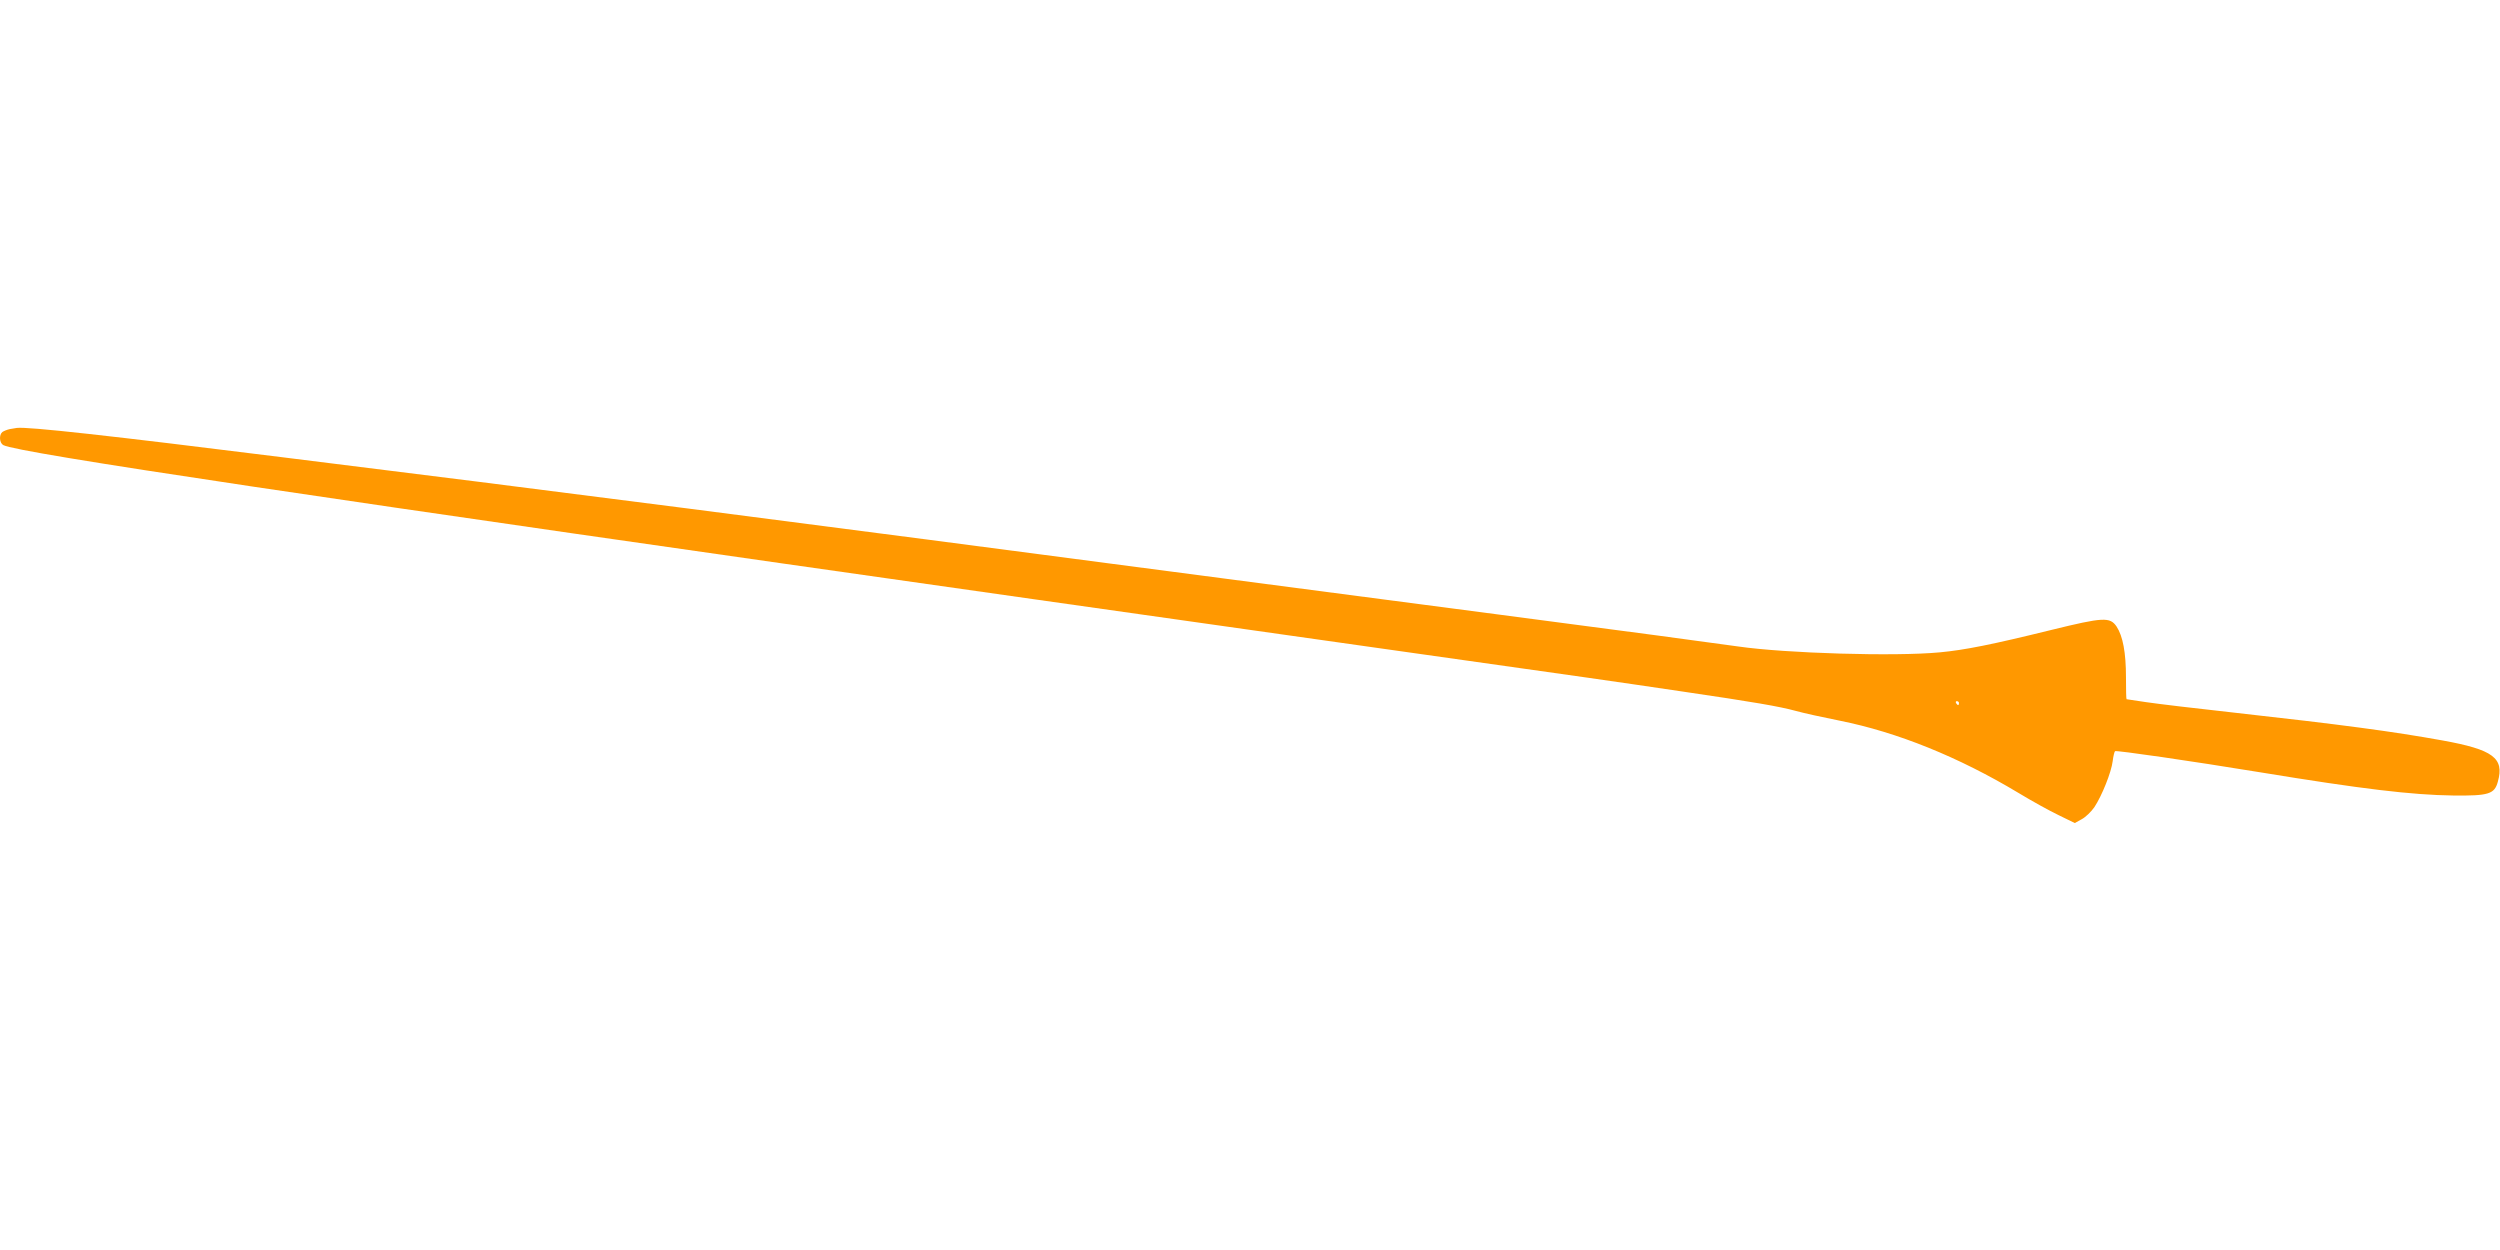 <?xml version="1.0" standalone="no"?>
<!DOCTYPE svg PUBLIC "-//W3C//DTD SVG 20010904//EN"
 "http://www.w3.org/TR/2001/REC-SVG-20010904/DTD/svg10.dtd">
<svg version="1.0" xmlns="http://www.w3.org/2000/svg"
 width="1280pt" height="640pt" viewBox="0 0 1280 640"
 preserveAspectRatio="xMidYMid meet">
<g transform="translate(0,640) scale(0.1,-0.1)"
fill="#ff9800" stroke="none">
<path d="M50 4203 c-14 -3 -31 -10 -38 -15 -18 -15 -15 -56 5 -67 76 -40 1583
-265 5283 -790 311 -44 1076 -153 1700 -241 1246 -176 1217 -172 1610 -230
368 -54 501 -77 585 -100 39 -11 140 -33 225 -50 294 -59 607 -185 915 -370
66 -40 158 -91 204 -113 l84 -41 36 20 c19 10 48 38 64 61 39 59 87 179 94
236 3 26 9 49 12 51 8 5 388 -50 742 -108 524 -86 776 -116 989 -119 182 -2
212 7 229 71 34 121 -24 164 -284 211 -254 46 -517 81 -1055 141 -201 22 -409
47 -462 55 -54 8 -99 15 -100 15 -2 0 -3 51 -3 112 0 127 -16 211 -48 260 -34
50 -68 48 -333 -17 -304 -75 -444 -103 -572 -115 -230 -22 -791 -5 -1032 30
-134 19 -564 77 -1230 164 -190 25 -824 108 -1410 185 -2224 293 -3459 452
-4815 620 -895 112 -1303 157 -1359 150 -6 -1 -22 -4 -36 -6z m9980 -1403 c0
-5 -2 -10 -4 -10 -3 0 -8 5 -11 10 -3 6 -1 10 4 10 6 0 11 -4 11 -10z"/>
</g>
</svg>
